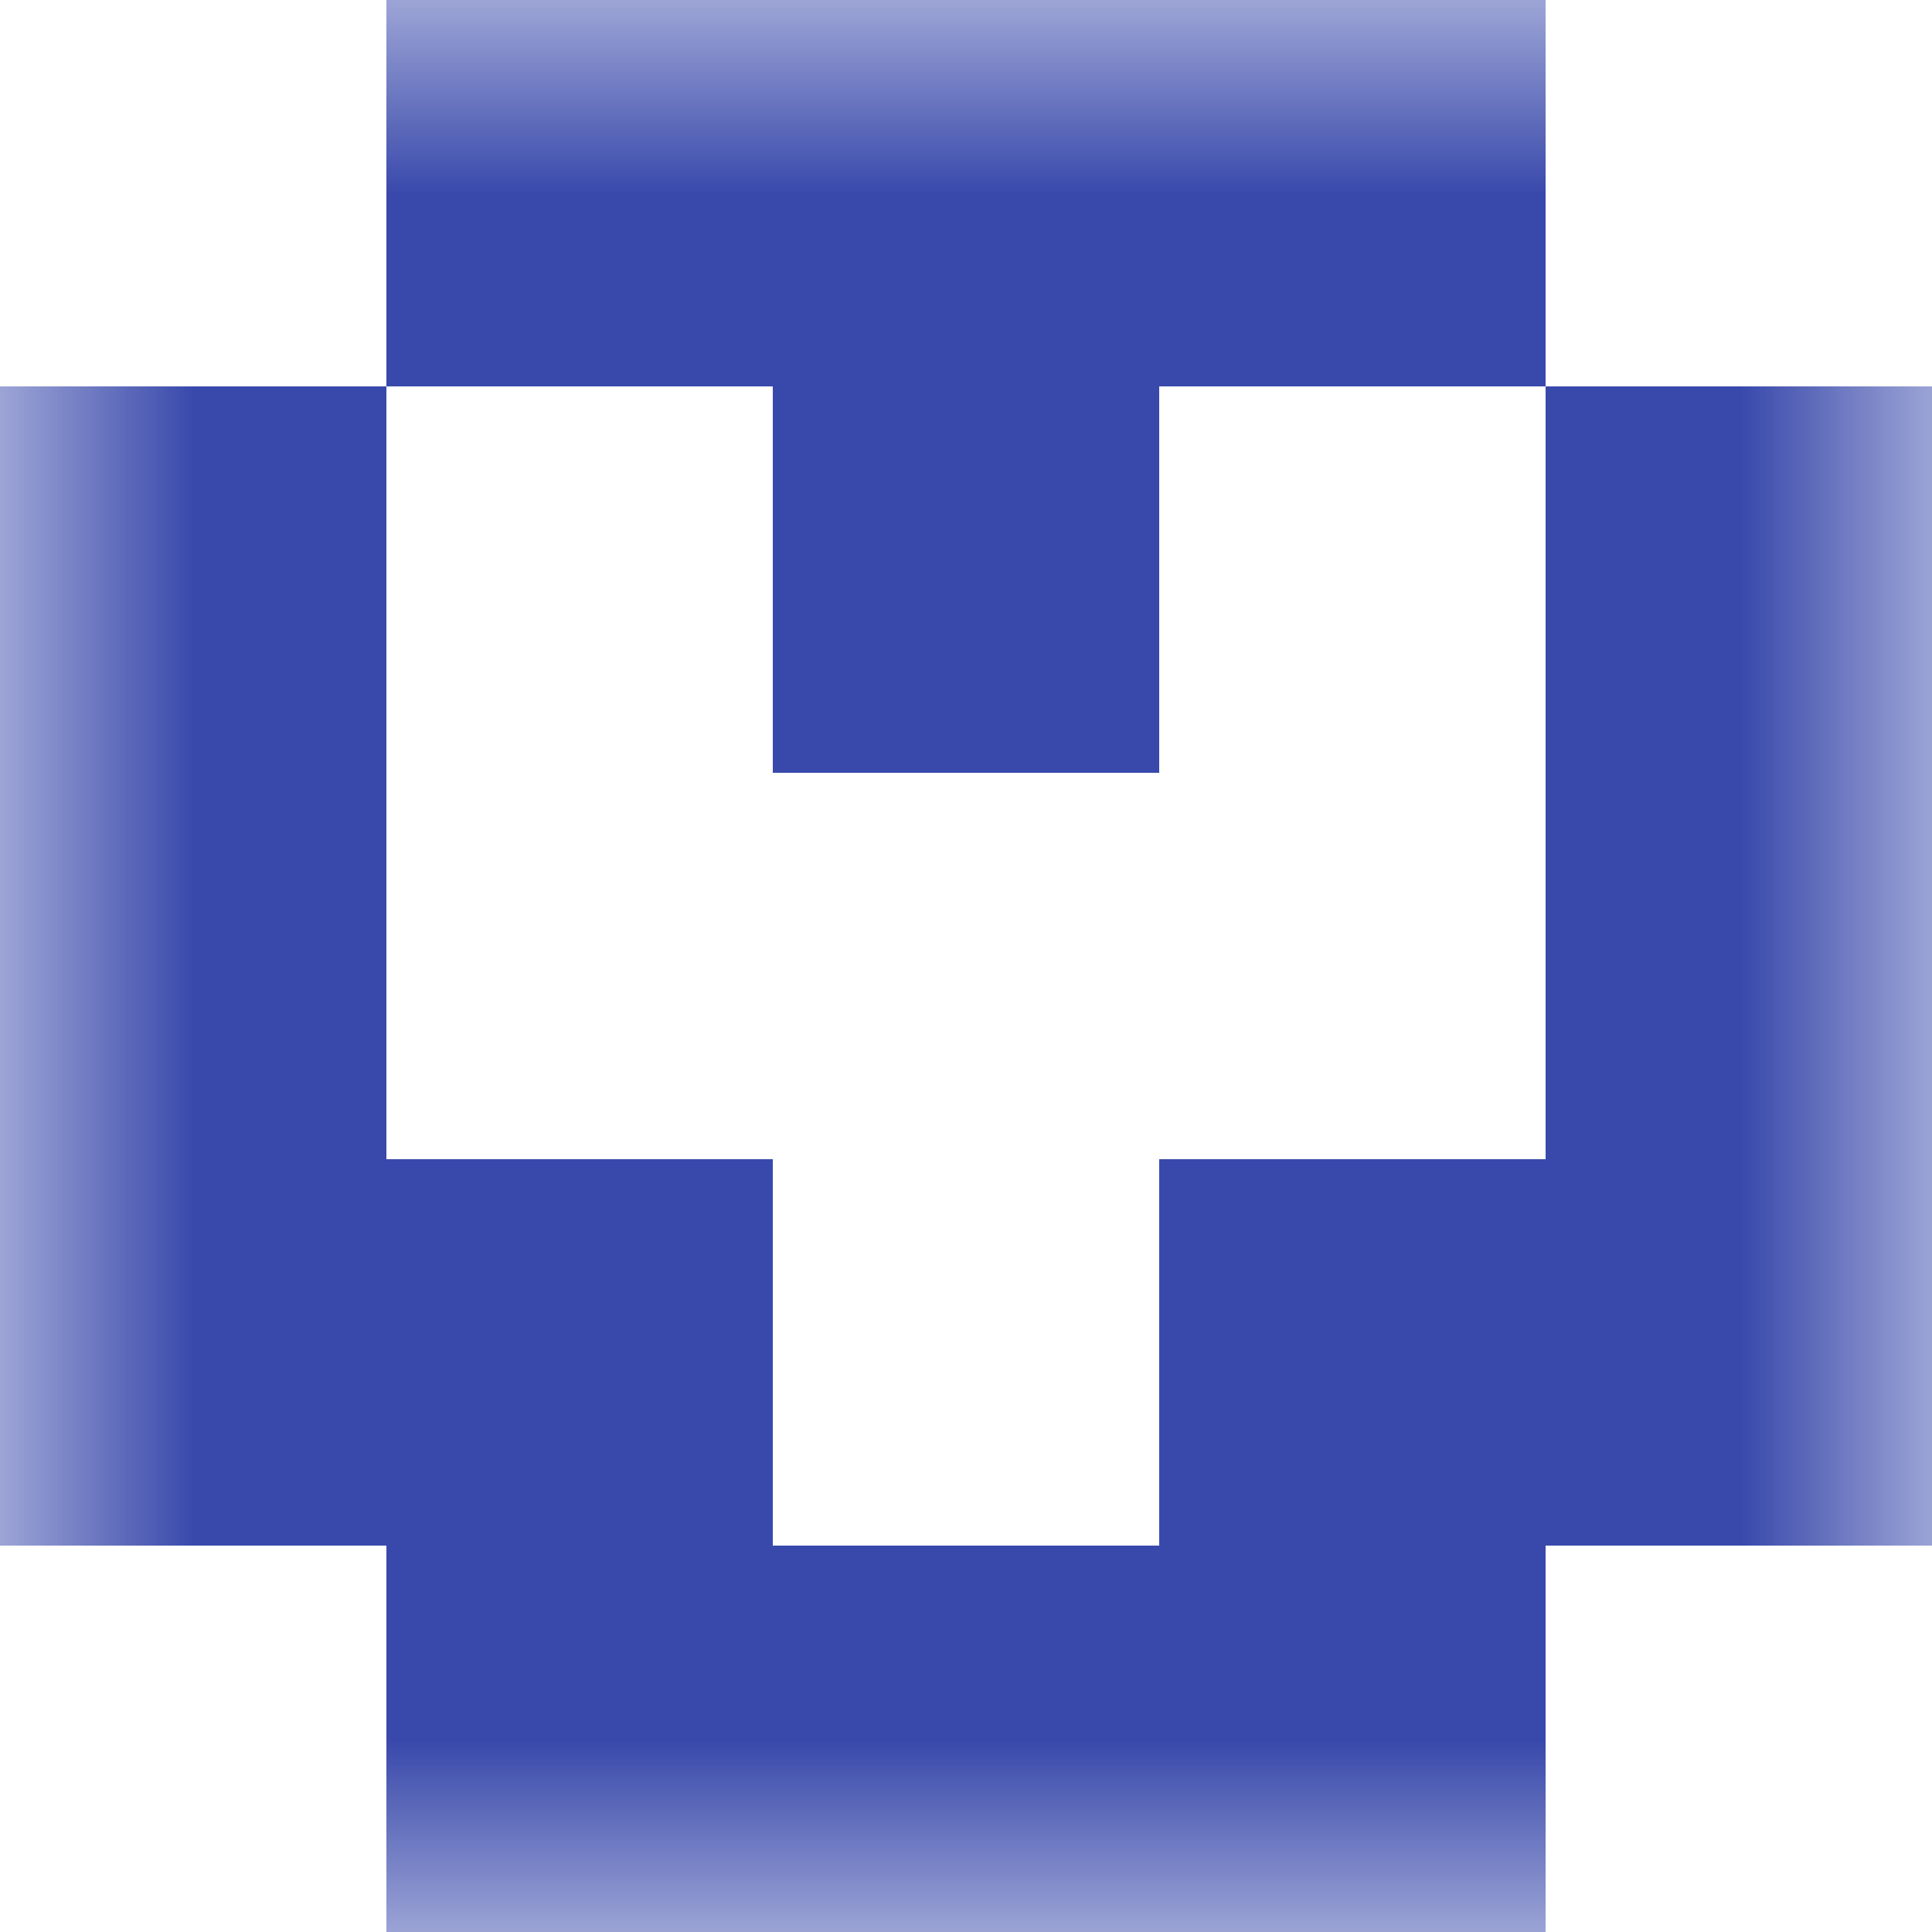 <svg xmlns="http://www.w3.org/2000/svg" viewBox="0 0 5 5" fill="none" shape-rendering="crispEdges"><mask id="viewboxMask"><rect width="5" height="5" rx="0" ry="0" x="0" y="0" fill="#fff" /></mask><g mask="url(#viewboxMask)"><path fill="#3949ab" d="M1 0h3v1H1z"/><path d="M0 1h1v1H0V1ZM4 1h1v1H4V1ZM3 1H2v1h1V1Z" fill="#3949ab"/><path d="M1 2H0v1h1V2ZM5 2H4v1h1V2Z" fill="#3949ab"/><path d="M2 3H0v1h2V3ZM5 3H3v1h2V3Z" fill="#3949ab"/><path fill="#3949ab" d="M1 4h3v1H1z"/></g></svg>